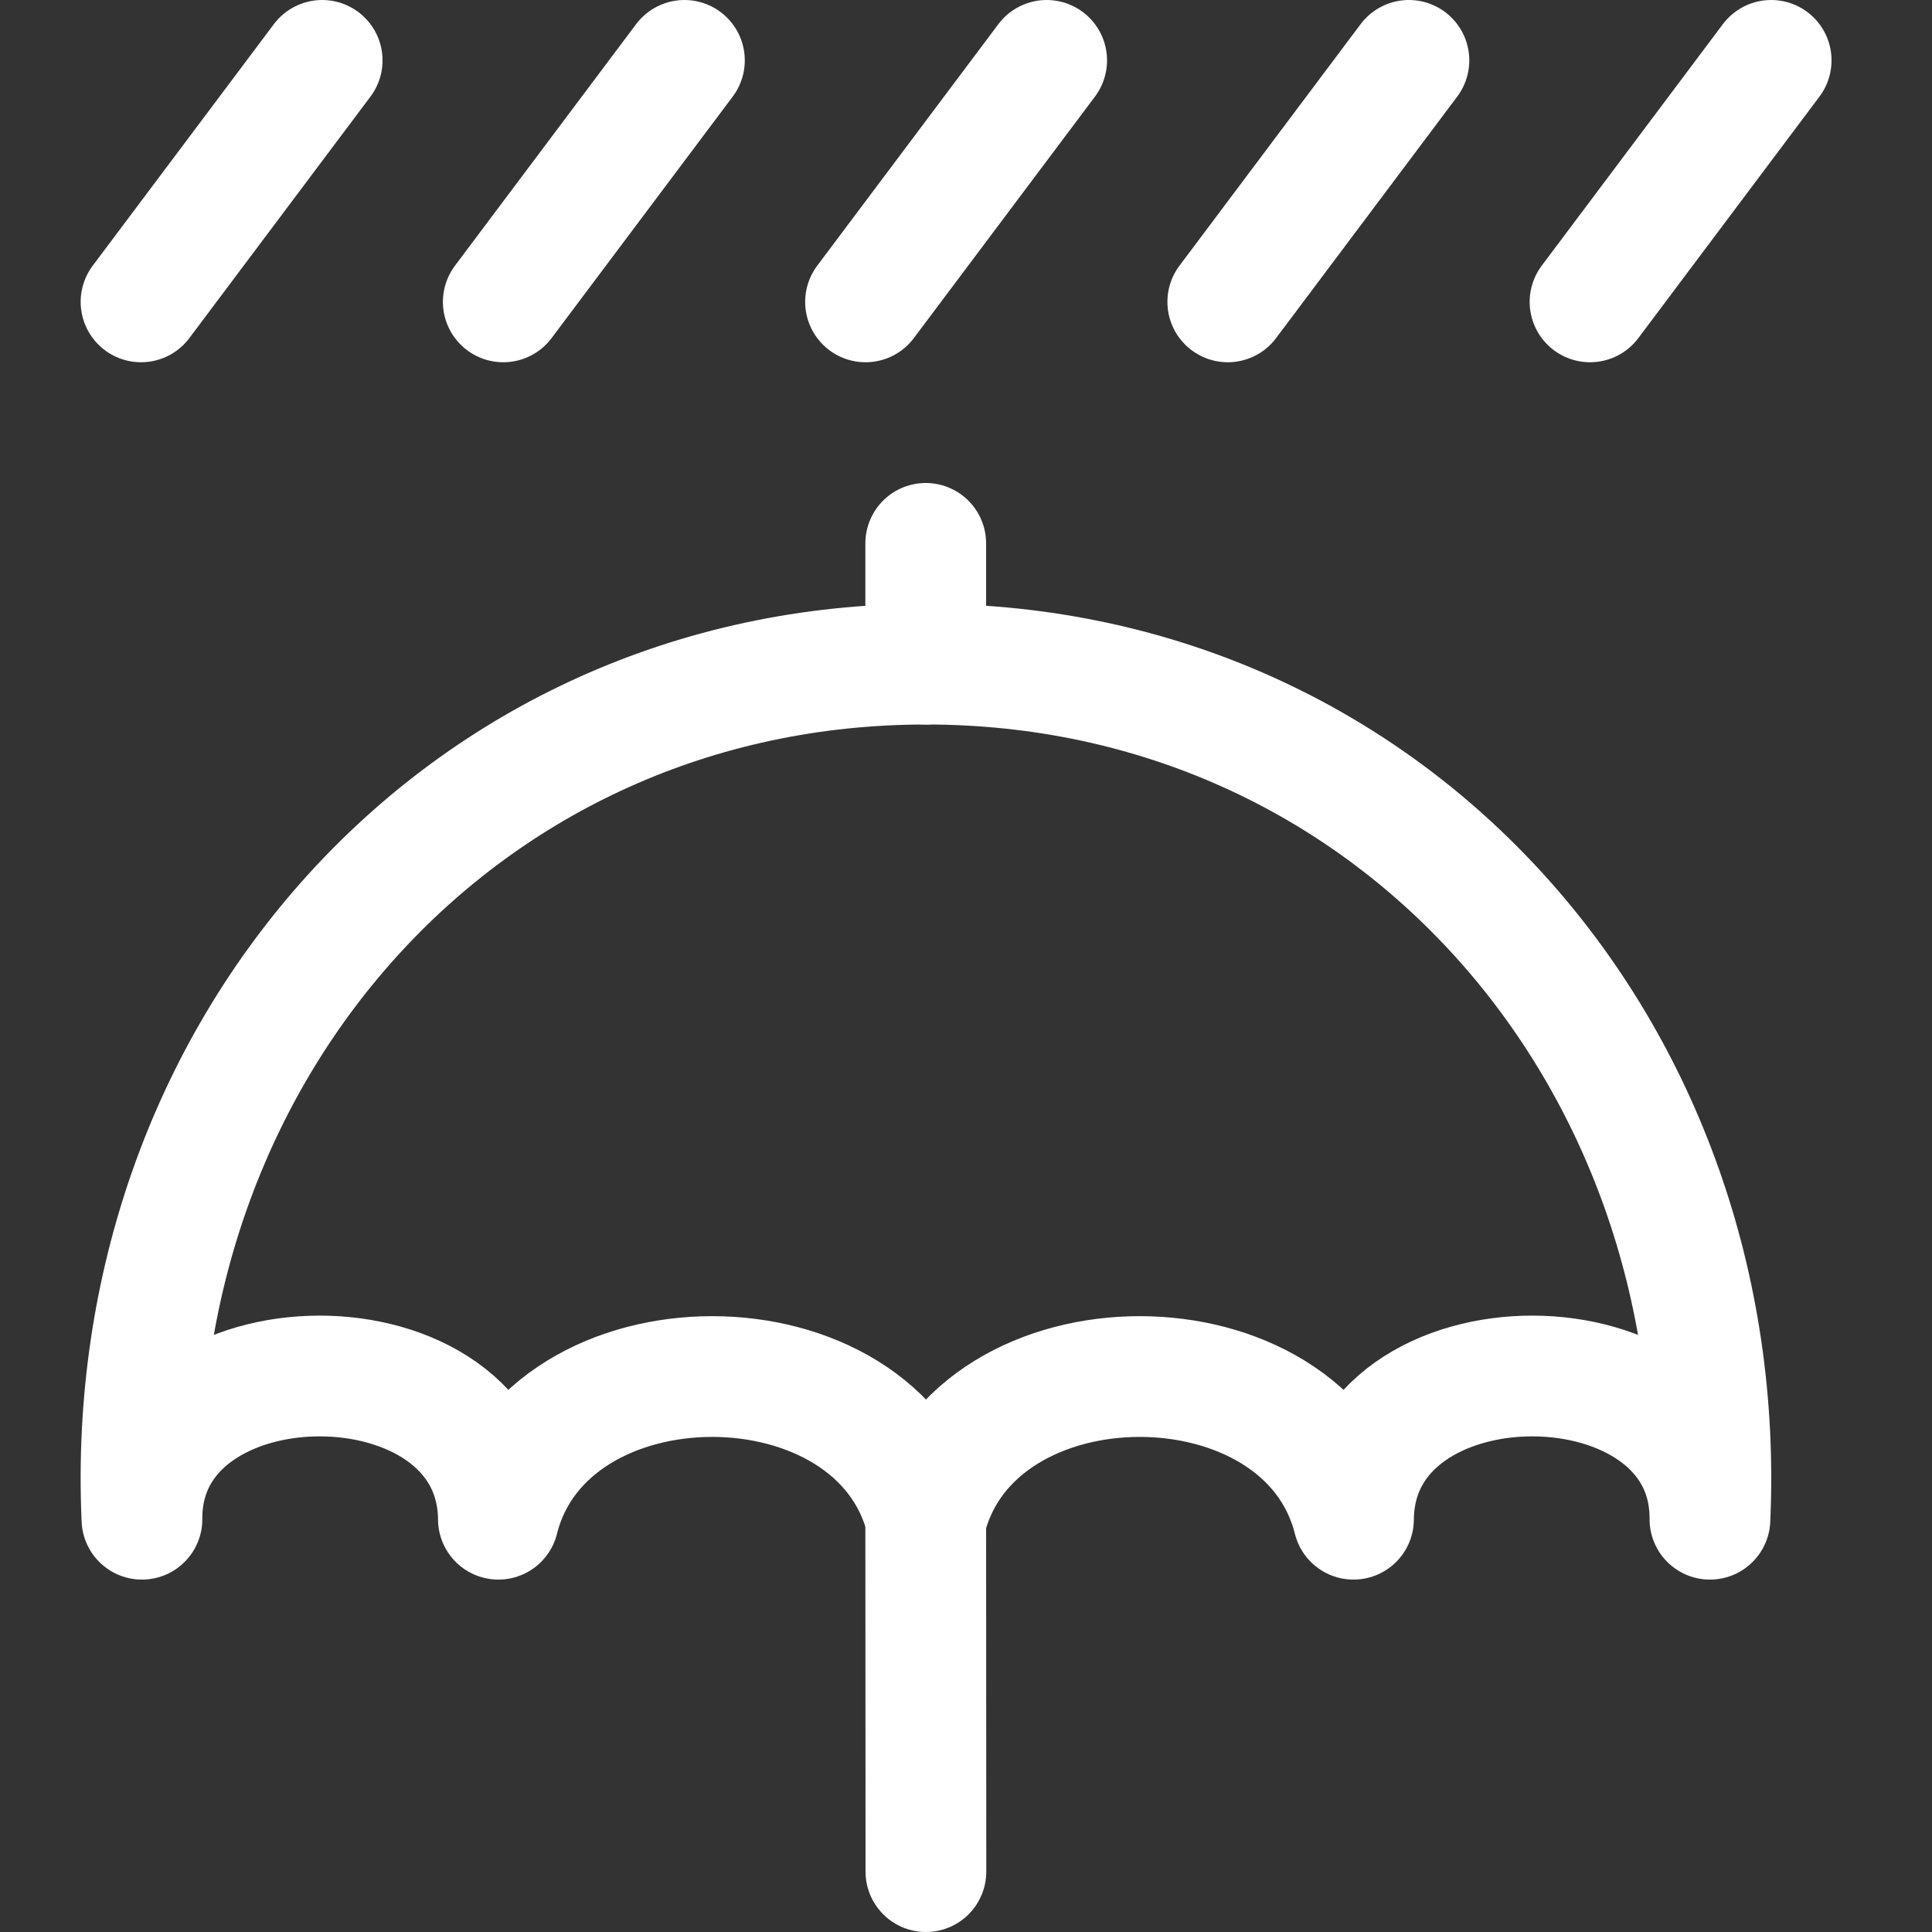 <?xml version="1.0" encoding="UTF-8"?> <svg xmlns="http://www.w3.org/2000/svg" width="32" height="32" viewBox="0 0 32 32" fill="none"><rect x="0" y="0" width="32" height="32" fill="#333333" stroke="none"/><path d="M15.337 25.163C16.125 22.012 21.63 22.012 22.418 25.163C22.442 21.988 28.342 22.012 28.322 25.163C28.67 17.429 23.049 11 15.337 11C7.625 11 2.003 17.429 2.351 25.163C2.331 22.012 8.231 21.988 8.255 25.163C9.043 22.012 14.549 22.012 15.337 25.163Z" stroke="white" stroke-width="2" stroke-linejoin="round"></path><path d="M15.333 11V9M15.336 31L15.333 25.163M29.336 1L26.336 5M23.336 1L20.336 5M17.336 1L14.336 5M5.336 1L2.336 5M11.336 1L8.336 5" stroke="white" stroke-width="2" stroke-linecap="round" stroke-linejoin="round"></path></svg> 